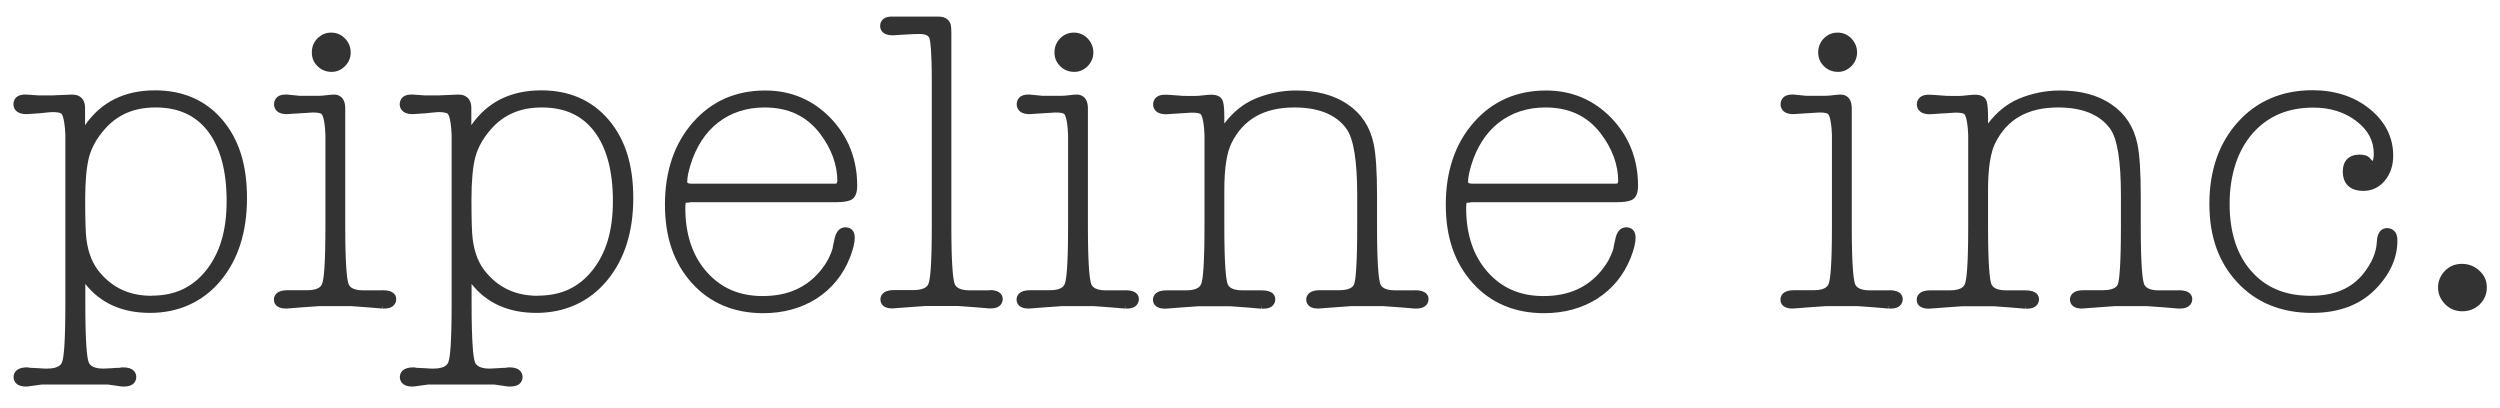<?xml version="1.0" encoding="UTF-8"?>
<svg id="_レイヤー_2" data-name="レイヤー 2" xmlns="http://www.w3.org/2000/svg" viewBox="0 0 184 30">
  <defs>
    <style>
      .cls-1 {
        fill: none;
      }

      .cls-2 {
        fill: #333;
      }
    </style>
  </defs>
  <g id="_レイヤー_1-2" data-name="レイヤー 1">
    <g>
      <path class="cls-2" d="M11.4,6.65c-2.24,0-3.96.86-5.14,2.56v-1.28c0-.61-.35-.97-.94-.97-.17,0-.41.01-.74.03-.3.02-.54.03-.7.03h-1.06l-.87-.06h-.11c-.79,0-.85.55-.85.72s.07.72.96.72h0l.94-.06c.71-.08.92-.09.98-.09.4,0,.57.07.63.1.01,0,.25.17.31,1.56v12.5c0,2.91-.12,3.9-.23,4.21-.04.13-.17.51-1.11.51-.13,0-.34,0-.64-.03-.27-.02-.48-.03-.63-.03-.07-.02-.14-.03-.2-.03-.91,0-1,.51-1,.72,0,.16.07.69.91.69h.09l1.1-.15h4.83l1.05.15h.14c.84,0,.91-.53.91-.69,0-.22-.09-.72-.97-.72-.09,0-.17,0-.24.03-.15,0-.35.01-.6.03-.29.02-.49.03-.62.03-.92,0-1.05-.39-1.09-.52-.1-.32-.23-1.31-.23-4.25v-1.46c1.11,1.41,2.71,2.13,4.77,2.13s3.87-.79,5.18-2.36c1.3-1.55,1.95-3.6,1.95-6.09s-.61-4.35-1.82-5.77c-1.22-1.43-2.89-2.16-4.95-2.16ZM11.16,21.77c-1.58,0-2.82-.55-3.79-1.69-.54-.62-.88-1.45-1.01-2.48-.06-.45-.09-1.43-.09-2.92,0-1.37.1-2.42.29-3.14.19-.69.56-1.36,1.12-2,.94-1.09,2.17-1.63,3.76-1.63,1.69,0,2.95.57,3.86,1.75.91,1.19,1.38,2.91,1.38,5.13s-.51,3.85-1.51,5.11c-1,1.25-2.3,1.86-4,1.86Z"/>
      <path class="cls-2" d="M28.17,21.37h-1.44c-.92,0-1.05-.38-1.09-.51-.1-.31-.23-1.29-.23-4.2V7.99c0-.93-.57-1.03-.82-1.03-.14,0-.33.02-.59.05-.23.03-.4.04-.51.04h-1.45l-.9-.09h-.12c-.79,0-.85.55-.85.72s.07.72.94.72l.94-.06c.54-.04.87-.06.98-.06.4,0,.56.06.62.1.01,0,.25.17.3,1.56v6.71c0,2.91-.12,3.89-.23,4.2-.04.13-.17.51-1.09.51h-1.47c-.9,0-1,.48-1,.69s.09.66.91.66l1.18-.09,1.27-.09h2.3l1.24.09,1.07.09.02-.27v.27h.13c.81,0,.88-.53.88-.69,0-.25-.13-.66-1-.66Z"/>
      <path class="cls-2" d="M24.41,5.29c.37,0,.7-.14.98-.42s.42-.62.42-1.01-.14-.73-.41-1.02c-.28-.29-.62-.44-1.02-.44s-.73.14-1.01.42-.42.63-.42,1.04.14.73.42,1.01c.28.28.63.42,1.04.42Z"/>
      <path class="cls-2" d="M39.83,6.65c-2.24,0-3.96.86-5.14,2.56v-1.28c0-.61-.35-.97-.94-.97-.17,0-.41.01-.74.03-.3.02-.54.03-.7.03h-1.06l-.87-.06h-.11c-.79,0-.85.55-.85.72s.07.72.96.72h0l.94-.06c.71-.08.92-.09.98-.09.4,0,.57.07.63.1.01,0,.25.17.31,1.56v12.5c0,2.91-.12,3.9-.23,4.21-.04.13-.17.51-1.11.51-.13,0-.34,0-.64-.03-.27-.02-.48-.03-.63-.03-.07-.02-.14-.03-.2-.03-.91,0-1,.51-1,.72,0,.16.07.69.91.69h.09l1.1-.15h4.83l1.05.15h.14c.84,0,.91-.53.91-.69,0-.22-.09-.72-.97-.72-.09,0-.17,0-.24.03-.15,0-.35.01-.6.03-.29.02-.49.03-.62.03-.92,0-1.05-.39-1.09-.52-.1-.32-.23-1.31-.23-4.25v-1.46c1.11,1.41,2.71,2.13,4.77,2.13s3.87-.79,5.18-2.36c1.3-1.55,1.95-3.6,1.95-6.09s-.61-4.35-1.82-5.77c-1.22-1.43-2.89-2.16-4.95-2.16ZM39.59,21.77c-1.58,0-2.82-.55-3.79-1.69-.54-.62-.88-1.45-1.01-2.48-.06-.45-.09-1.43-.09-2.92,0-1.37.1-2.42.29-3.14.19-.69.56-1.36,1.12-2,.94-1.09,2.17-1.63,3.76-1.63,1.69,0,2.95.57,3.86,1.75.91,1.19,1.38,2.91,1.38,5.13s-.51,3.85-1.51,5.11c-1,1.25-2.3,1.86-4,1.86Z"/>
      <path class="cls-2" d="M50.76,14.88h10.81c.46,0,.79-.05,1.03-.15.33-.14.49-.5.49-1.06,0-1.95-.66-3.62-1.95-4.97-1.3-1.35-2.92-2.04-4.82-2.04-2.17,0-3.96.79-5.33,2.36-1.36,1.55-2.05,3.58-2.05,6.03s.67,4.32,1.98,5.78c1.32,1.47,3.09,2.22,5.25,2.22,1.48,0,2.8-.36,3.92-1.07,1.12-.72,1.95-1.73,2.46-3.01.24-.61.36-1.1.36-1.49,0-.56-.36-.75-.69-.75-.22,0-.62.1-.78.77-.12.52-.15.7-.16.78-.17.57-.46,1.11-.85,1.59-1.04,1.29-2.45,1.92-4.3,1.92-1.71,0-3.05-.58-4.11-1.77-1.05-1.18-1.58-2.77-1.58-4.71,0-.22.02-.33.03-.38.04-.01.13-.02.28-.02ZM61.61,13.36c0,.12,0,.16-.19.16h-10.5c-.34,0-.34-.09-.34-.13,0-.31.08-.72.23-1.22.41-1.35,1.09-2.41,2.04-3.15.94-.73,2.09-1.11,3.42-1.11,1.76,0,3.09.63,4.08,1.92.85,1.12,1.28,2.3,1.28,3.53Z"/>
      <path class="cls-2" d="M72.81,21.37h-1.44c-.95,0-1.08-.39-1.12-.52-.1-.32-.23-1.3-.23-4.18V2.46c0-.52-.05-.69-.09-.77-.1-.21-.32-.47-.85-.47h-3.45c-.79,0-.85.53-.85.69,0,.21.09.69.94.69.03,0,.11,0,.94-.06.36-.02.69-.04.99-.04.65,0,.73.24.76.32.06.19.17.85.17,3.21v10.62c0,2.9-.12,3.88-.23,4.19-.04.13-.17.51-1.12.51h-1.43c-.9,0-1,.48-1,.69,0,.16.06.66.88.66l1.21-.09,1.24-.09h2.36l1.24.09,1.07.09h.12c.81,0,.88-.53.88-.69,0-.2-.09-.66-.97-.66Z"/>
      <path class="cls-2" d="M82.82,21.37h-1.43c-.92,0-1.05-.38-1.09-.51-.1-.31-.23-1.29-.23-4.2V7.99c0-.93-.57-1.03-.82-1.03-.14,0-.33.02-.59.05-.23.03-.4.04-.51.04h-1.45l-.9-.09h-.12c-.79,0-.85.55-.85.72s.07.72.94.72l.94-.06c.54-.04.87-.06.98-.06.4,0,.56.06.62.1.01,0,.25.17.3,1.56v6.71c0,2.91-.12,3.89-.23,4.2-.04.13-.17.51-1.09.51h-1.47c-.9,0-1,.48-1,.69s.09.66.91.66l1.18-.09,1.27-.09h2.3l1.24.09,1.07.09.02-.27v.27h.13c.81,0,.88-.53.88-.69,0-.25-.13-.66-1-.66Z"/>
      <path class="cls-2" d="M79.07,5.29c.37,0,.7-.14.98-.42s.42-.62.42-1.01-.14-.73-.41-1.02c-.28-.29-.62-.44-1.02-.44s-.73.14-1.01.42-.42.63-.42,1.04.14.73.42,1.01c.28.28.63.42,1.04.42Z"/>
      <path class="cls-2" d="M104.14,21.37h-1.47c-.92,0-1.05-.38-1.09-.51-.1-.31-.23-1.29-.23-4.2v-2.26c0-1.72-.08-3.01-.25-3.82-.26-1.24-.9-2.22-1.91-2.9-.99-.68-2.26-1.02-3.79-1.02-1.04,0-2.05.2-3.03.61-.87.37-1.62.98-2.26,1.82v-.54c0-.8-.08-1.05-.14-1.19-.13-.26-.41-.39-.83-.39-.14,0-.34.02-.62.05-.31.04-.47.04-.54.04h-.58c-.22,0-.44,0-.68-.03-.5-.04-.82-.06-.97-.06-.81,0-.88.55-.88.72s.07.72.96.72h0l.92-.06c.54-.04.87-.06.98-.06.4,0,.56.06.62.1.01,0,.25.17.3,1.56v6.71c0,2.91-.12,3.89-.23,4.2-.04.13-.17.51-1.12.51h-1.44c-.9,0-1,.48-1,.69s.09.66.91.66l1.18-.09,1.27-.09h2.3l1.24.09,1.07.09.02-.27v.27h.13c.81,0,.88-.53.88-.69,0-.25-.13-.66-1-.66h-1.43c-.92,0-1.05-.38-1.09-.51-.1-.31-.23-1.29-.23-4.2v-2.66c0-1.61.18-2.78.54-3.49.88-1.75,2.4-2.6,4.62-2.6,1.79,0,3.08.53,3.83,1.57.53.73.79,2.38.79,4.88v2.29c0,2.94-.12,3.92-.21,4.22-.04.12-.16.49-1.11.49h-1.43c-.9,0-1,.48-1,.69,0,.16.06.66.88.66l1.21-.09,1.24-.09h2.3l1.27.09,1.07.09h.12c.84,0,.91-.53.91-.69,0-.25-.13-.66-1-.66Z"/>
      <path class="cls-2" d="M108.23,14.88h10.81c.46,0,.79-.05,1.03-.15.33-.14.49-.5.49-1.06,0-1.95-.66-3.62-1.95-4.97-1.3-1.35-2.92-2.04-4.82-2.04-2.16,0-3.96.79-5.33,2.36-1.36,1.55-2.05,3.58-2.05,6.03s.67,4.32,1.98,5.78c1.32,1.47,3.09,2.22,5.25,2.22,1.48,0,2.8-.36,3.92-1.07,1.12-.72,1.95-1.73,2.46-3.01.24-.61.36-1.1.36-1.49,0-.56-.36-.75-.69-.75-.22,0-.62.1-.78.77-.12.52-.15.7-.16.78-.17.57-.46,1.11-.85,1.59-1.04,1.29-2.45,1.92-4.3,1.92-1.71,0-3.05-.58-4.11-1.77-1.05-1.18-1.58-2.77-1.58-4.71,0-.22.02-.33.03-.38.04-.01.13-.02.28-.02ZM119.08,13.36c0,.12,0,.16-.19.16h-10.5c-.34,0-.34-.09-.34-.13,0-.31.08-.72.23-1.22.41-1.35,1.09-2.41,2.04-3.15.94-.73,2.09-1.11,3.42-1.11,1.76,0,3.09.63,4.08,1.92.85,1.12,1.28,2.3,1.28,3.53Z"/>
      <path class="cls-2" d="M135.28,5.29c.37,0,.7-.14.98-.42s.42-.62.42-1.01-.14-.73-.41-1.02c-.28-.29-.62-.44-1.02-.44s-.73.14-1.01.42-.42.63-.42,1.04.14.73.42,1.01c.28.28.63.42,1.04.42Z"/>
      <path class="cls-2" d="M139.04,21.37h-1.43c-.92,0-1.05-.38-1.09-.51-.1-.31-.23-1.29-.23-4.2V7.99c0-.93-.57-1.03-.82-1.03-.14,0-.33.02-.59.05-.23.03-.4.04-.51.04h-1.45l-.9-.09h-.12c-.79,0-.85.55-.85.72s.07.72.94.72l.94-.06c.54-.04.87-.06.98-.06.4,0,.56.06.62.1.01,0,.25.17.3,1.56v6.71c0,2.91-.12,3.89-.23,4.2-.04.13-.17.51-1.09.51h-1.47c-.9,0-1,.48-1,.69s.09.66.91.66l1.18-.09,1.27-.09h2.3l1.24.09,1.07.09.02-.27v.27h.13c.81,0,.88-.53.88-.69,0-.25-.13-.66-1-.66Z"/>
      <path class="cls-2" d="M160.35,21.37h-1.47c-.92,0-1.05-.38-1.09-.51-.1-.31-.23-1.29-.23-4.2v-2.26c0-1.72-.08-3.01-.25-3.82-.26-1.24-.9-2.22-1.91-2.9-.99-.68-2.26-1.02-3.79-1.02-1.04,0-2.05.2-3.03.61-.87.37-1.62.98-2.26,1.82v-.54c0-.8-.08-1.05-.14-1.19-.13-.26-.41-.39-.83-.39-.14,0-.34.02-.62.05-.31.04-.47.04-.54.04h-.58c-.22,0-.44,0-.68-.03-.5-.04-.82-.06-.97-.06-.81,0-.88.55-.88.72s.07.72.96.72h0l.92-.06c.54-.04.87-.06.98-.06.4,0,.56.06.62.1.01,0,.25.17.3,1.56v6.71c0,2.91-.12,3.89-.23,4.2-.04.13-.17.51-1.12.51h-1.44c-.9,0-1,.48-1,.69s.09.66.91.66l1.18-.09,1.27-.09h2.3l1.24.09,1.07.09.02-.27v.27h.13c.81,0,.88-.53.88-.69,0-.25-.13-.66-1-.66h-1.43c-.92,0-1.05-.38-1.09-.51-.1-.31-.23-1.29-.23-4.2v-2.66c0-1.61.18-2.78.54-3.49.88-1.75,2.4-2.6,4.62-2.6,1.79,0,3.08.53,3.83,1.57.53.73.79,2.38.79,4.88v2.29c0,2.94-.12,3.92-.21,4.22-.04.12-.16.49-1.11.49h-1.43c-.9,0-1,.48-1,.69,0,.16.06.66.88.66l1.21-.09,1.24-.09h2.3l1.27.09,1.07.09h.12c.84,0,.91-.53.91-.69,0-.25-.13-.66-1-.66Z"/>
      <path class="cls-2" d="M175.68,16.79c-.27,0-.72.14-.75,1.07-.04.72-.36,1.48-.97,2.26-.88,1.11-2.15,1.65-3.9,1.65-1.85,0-3.28-.59-4.35-1.8-1.07-1.2-1.61-2.87-1.61-4.96s.57-3.91,1.69-5.19c1.13-1.28,2.59-1.9,4.49-1.9,1.24,0,2.31.34,3.17,1.01.85.66,1.26,1.44,1.26,2.38,0,.43-.09.52-.08.53,0,0-.02,0-.05-.02l-.14-.16c-.15-.19-.4-.28-.77-.28-.79,0-1.24.45-1.24,1.24,0,.92.54,1.43,1.52,1.43.63,0,1.16-.26,1.58-.76.4-.49.61-1.1.61-1.83,0-1.36-.59-2.52-1.74-3.45-1.13-.91-2.55-1.37-4.2-1.37-2.24,0-4.09.79-5.49,2.34-1.39,1.54-2.1,3.57-2.1,6.02s.7,4.33,2.07,5.8c1.38,1.48,3.23,2.23,5.49,2.23,1.93,0,3.48-.57,4.6-1.68,1.12-1.12,1.68-2.35,1.68-3.65,0-.84-.58-.91-.75-.91Z"/>
      <path class="cls-2" d="M182.48,19.92c-.36-.33-.79-.5-1.28-.5s-.92.17-1.25.51-.51.75-.51,1.22.18.89.52,1.24c.35.35.77.52,1.27.52s.92-.17,1.27-.5c.35-.34.53-.76.53-1.26s-.18-.89-.55-1.23Z"/>
    </g>
    <rect class="cls-1" width="184" height="30"/>
  </g>
</svg>